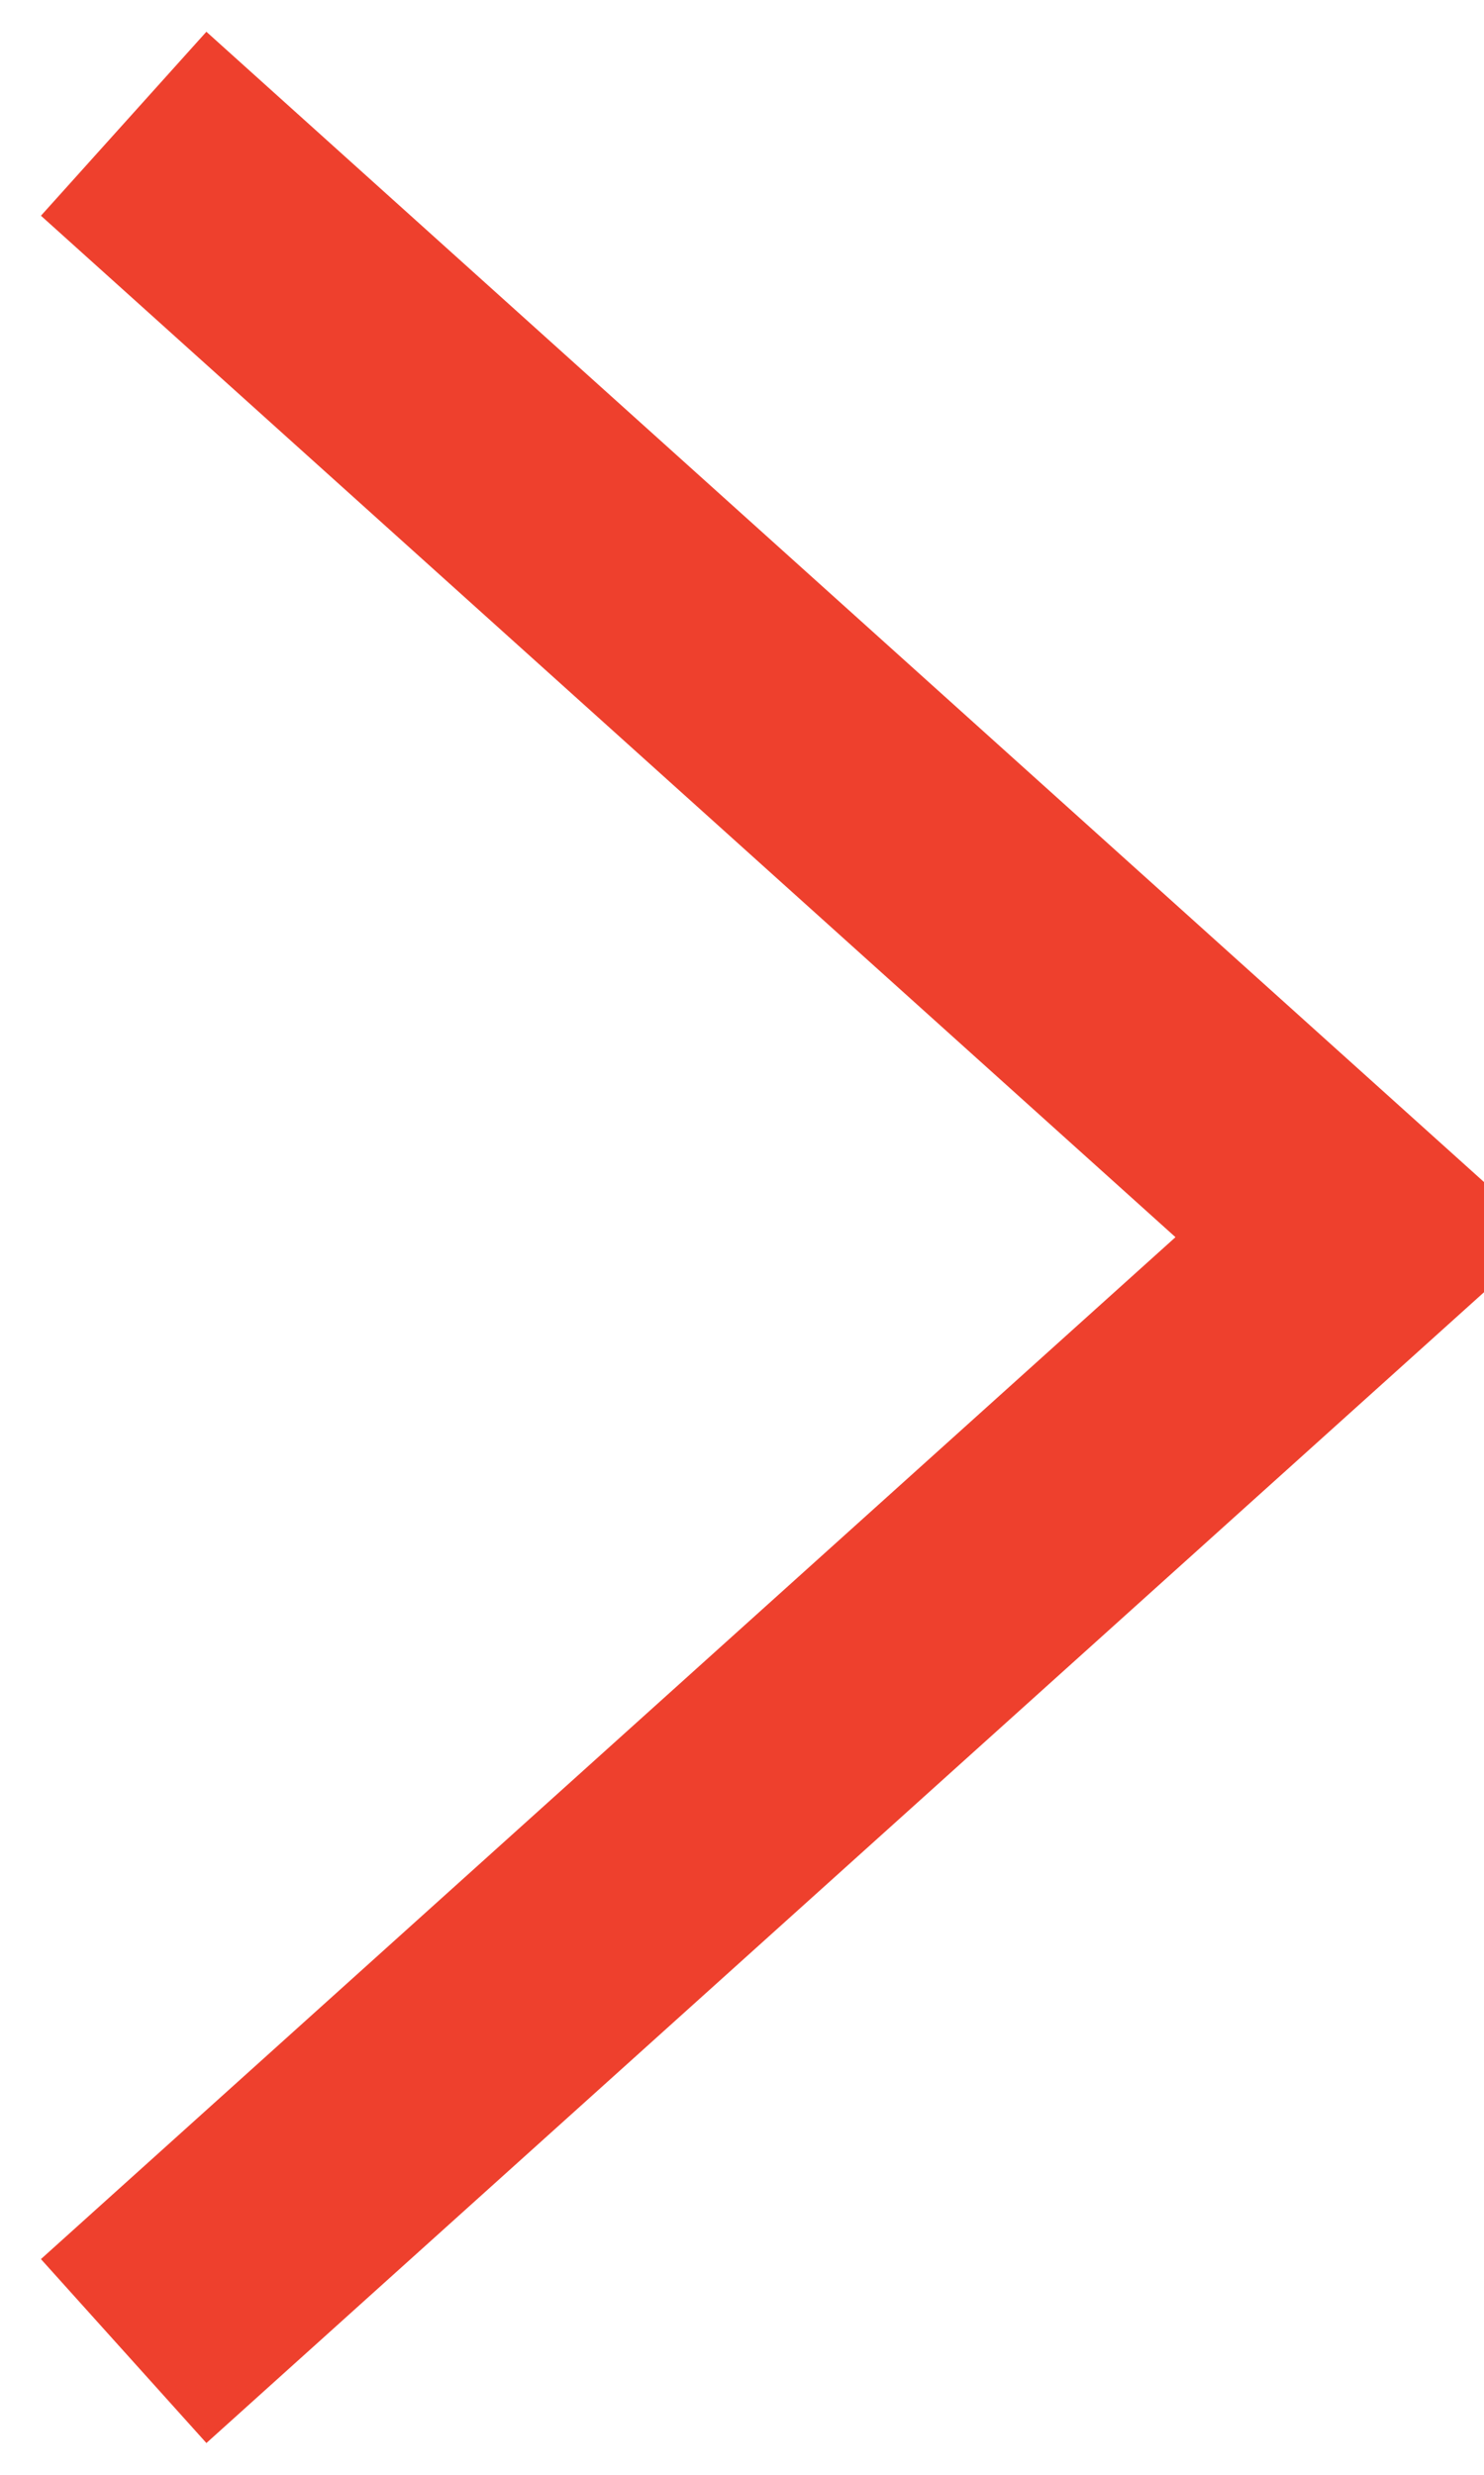 <svg width="12" height="20" viewBox="0 0 12 20" fill="none" xmlns="http://www.w3.org/2000/svg">
<g clip-path="url(#clip0_285_8069)">
<path d="M1 1L11 9.998L1 19" stroke="#EE402D" stroke-width="2"/>
</g>
<defs>
<clipPath id="clip0_285_8069">
<rect width="12" height="20" fill="white"/>
</clipPath>
</defs>
</svg>
